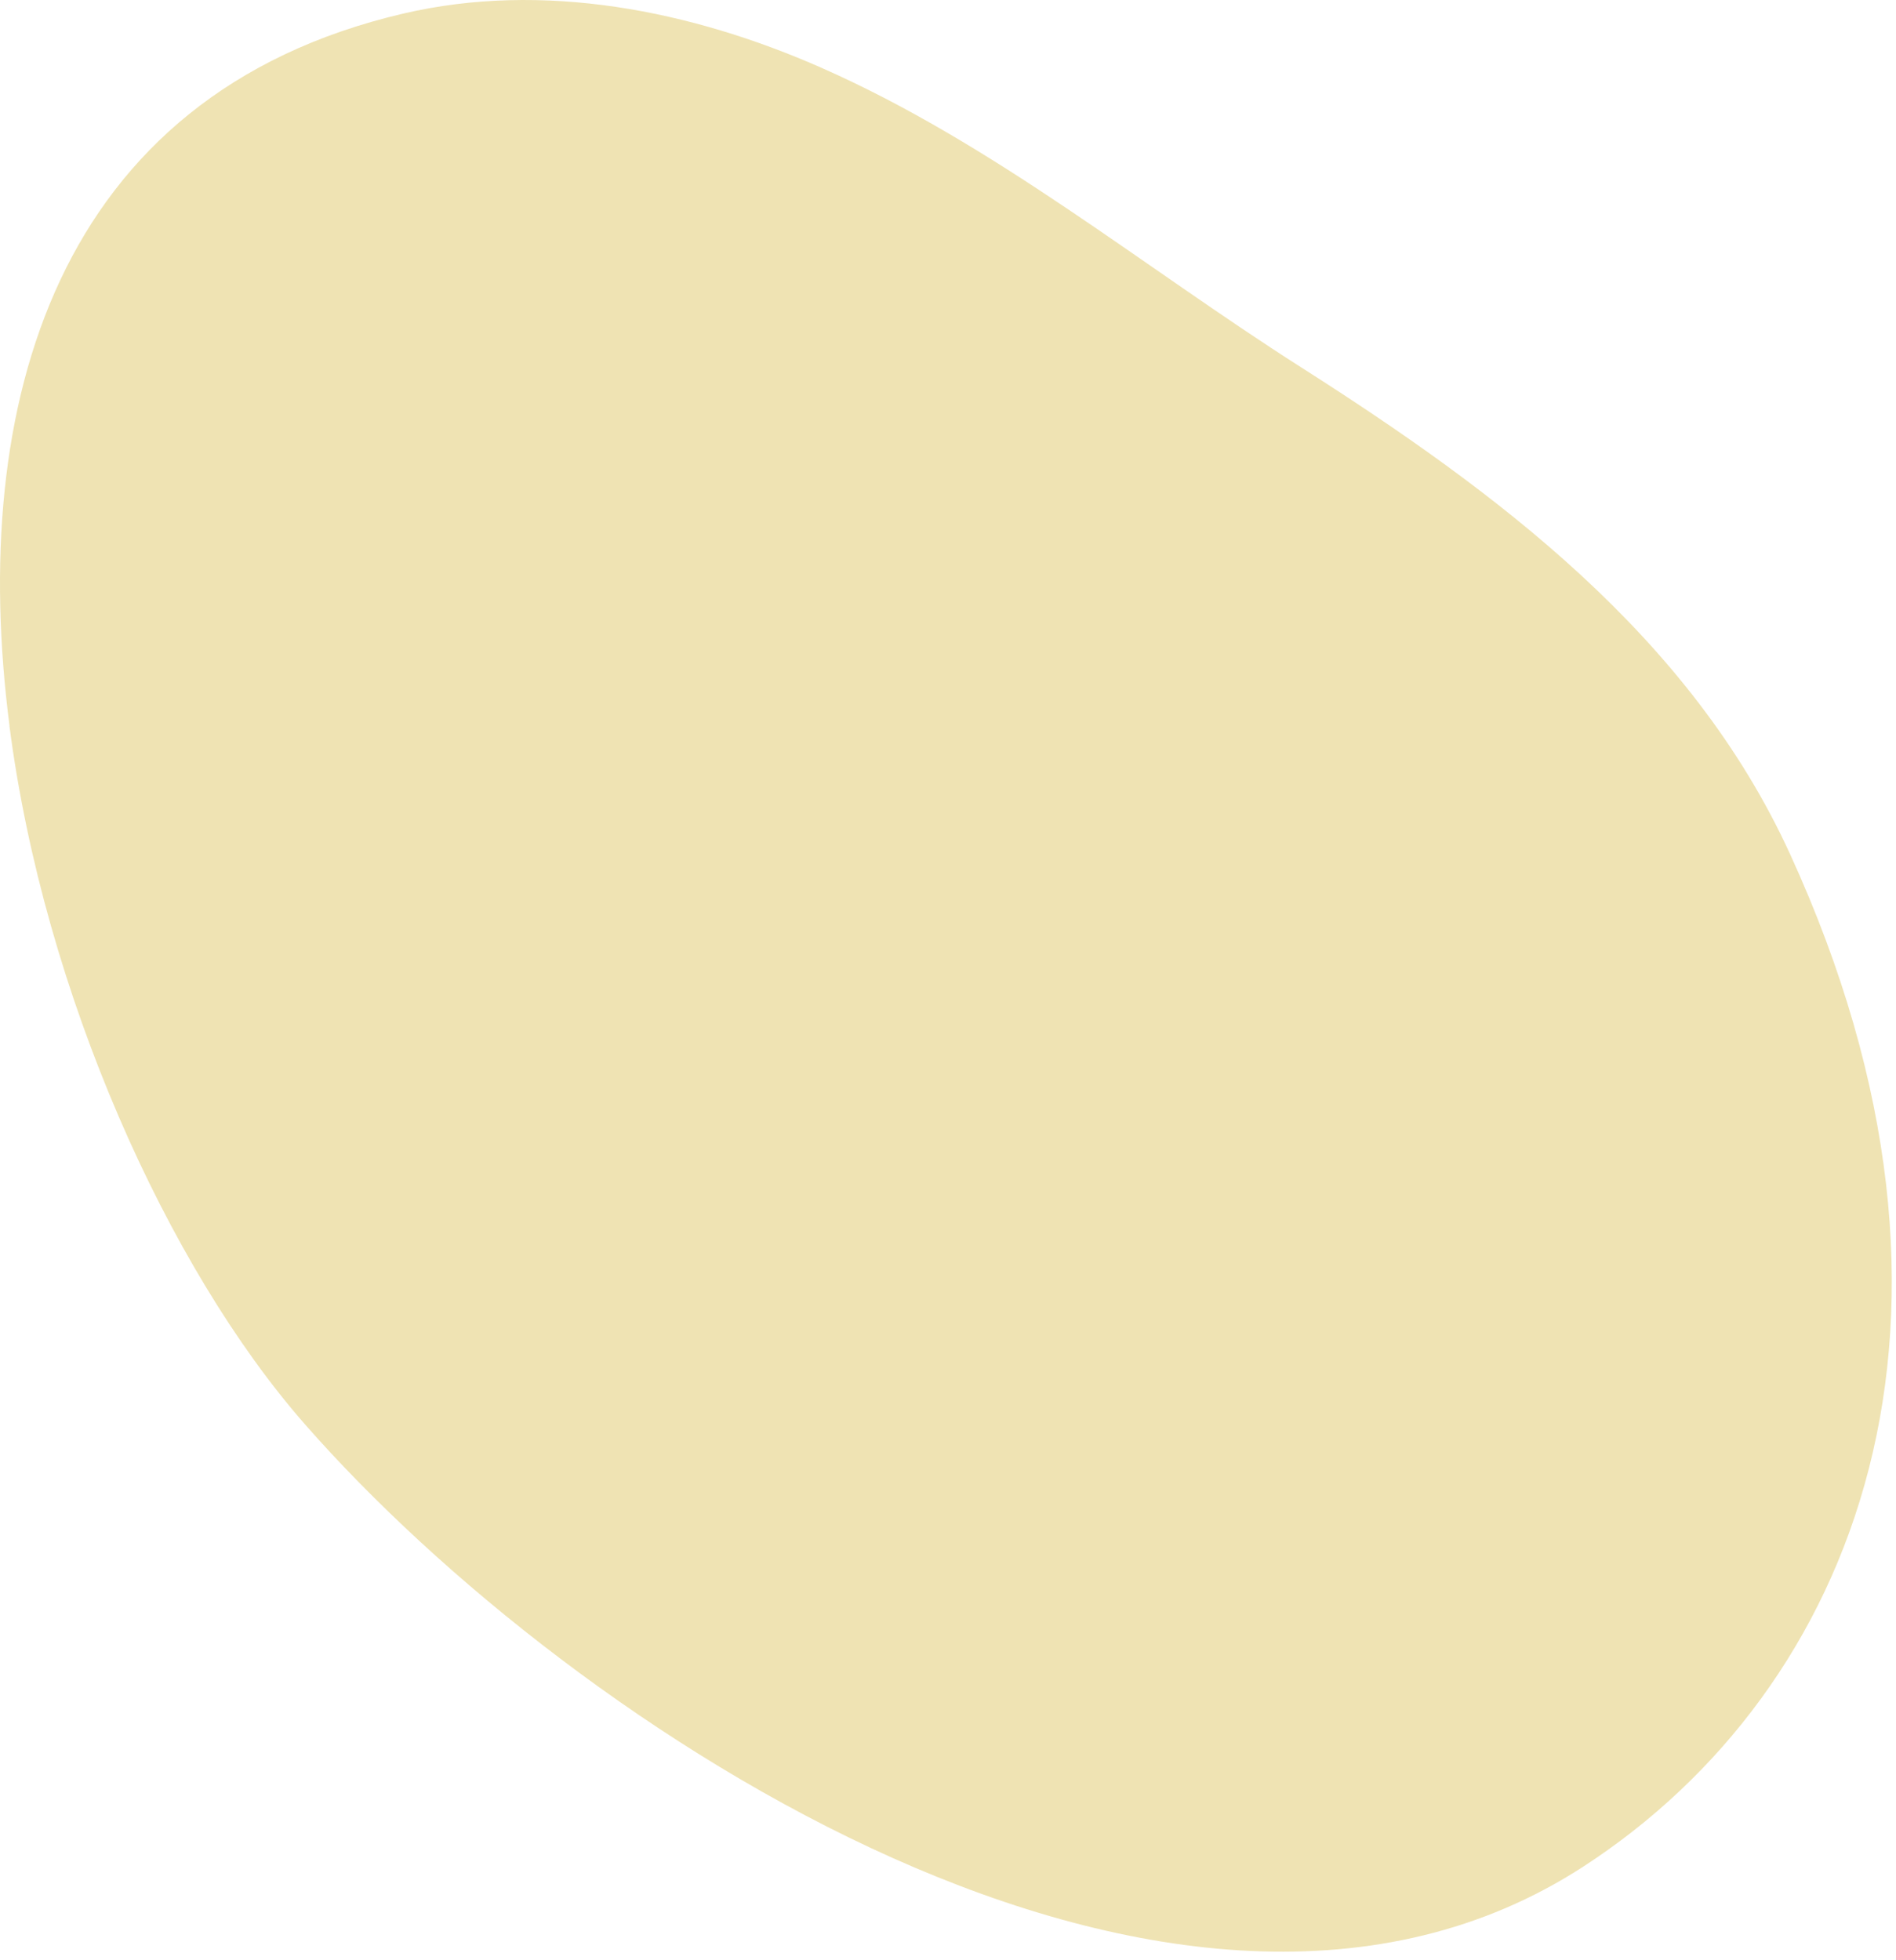 <svg width="208" height="215" viewBox="0 0 208 215" fill="none" xmlns="http://www.w3.org/2000/svg">
<path d="M1.046 79.629C-3.505 44.429 6.066 10.409 44.245 1.489C59.535 -2.081 75.785 1.109 90.145 7.449C109.046 15.789 125.326 29.199 142.656 40.239C164.206 53.969 185.426 69.749 196.376 93.679C219.766 144.759 203.605 185.329 173.706 204.739C129.376 233.519 62.745 189.639 33.435 156.209C18.425 139.089 4.836 108.949 1.036 79.629H1.046Z" fill="#EFE3B3"/>
</svg>

